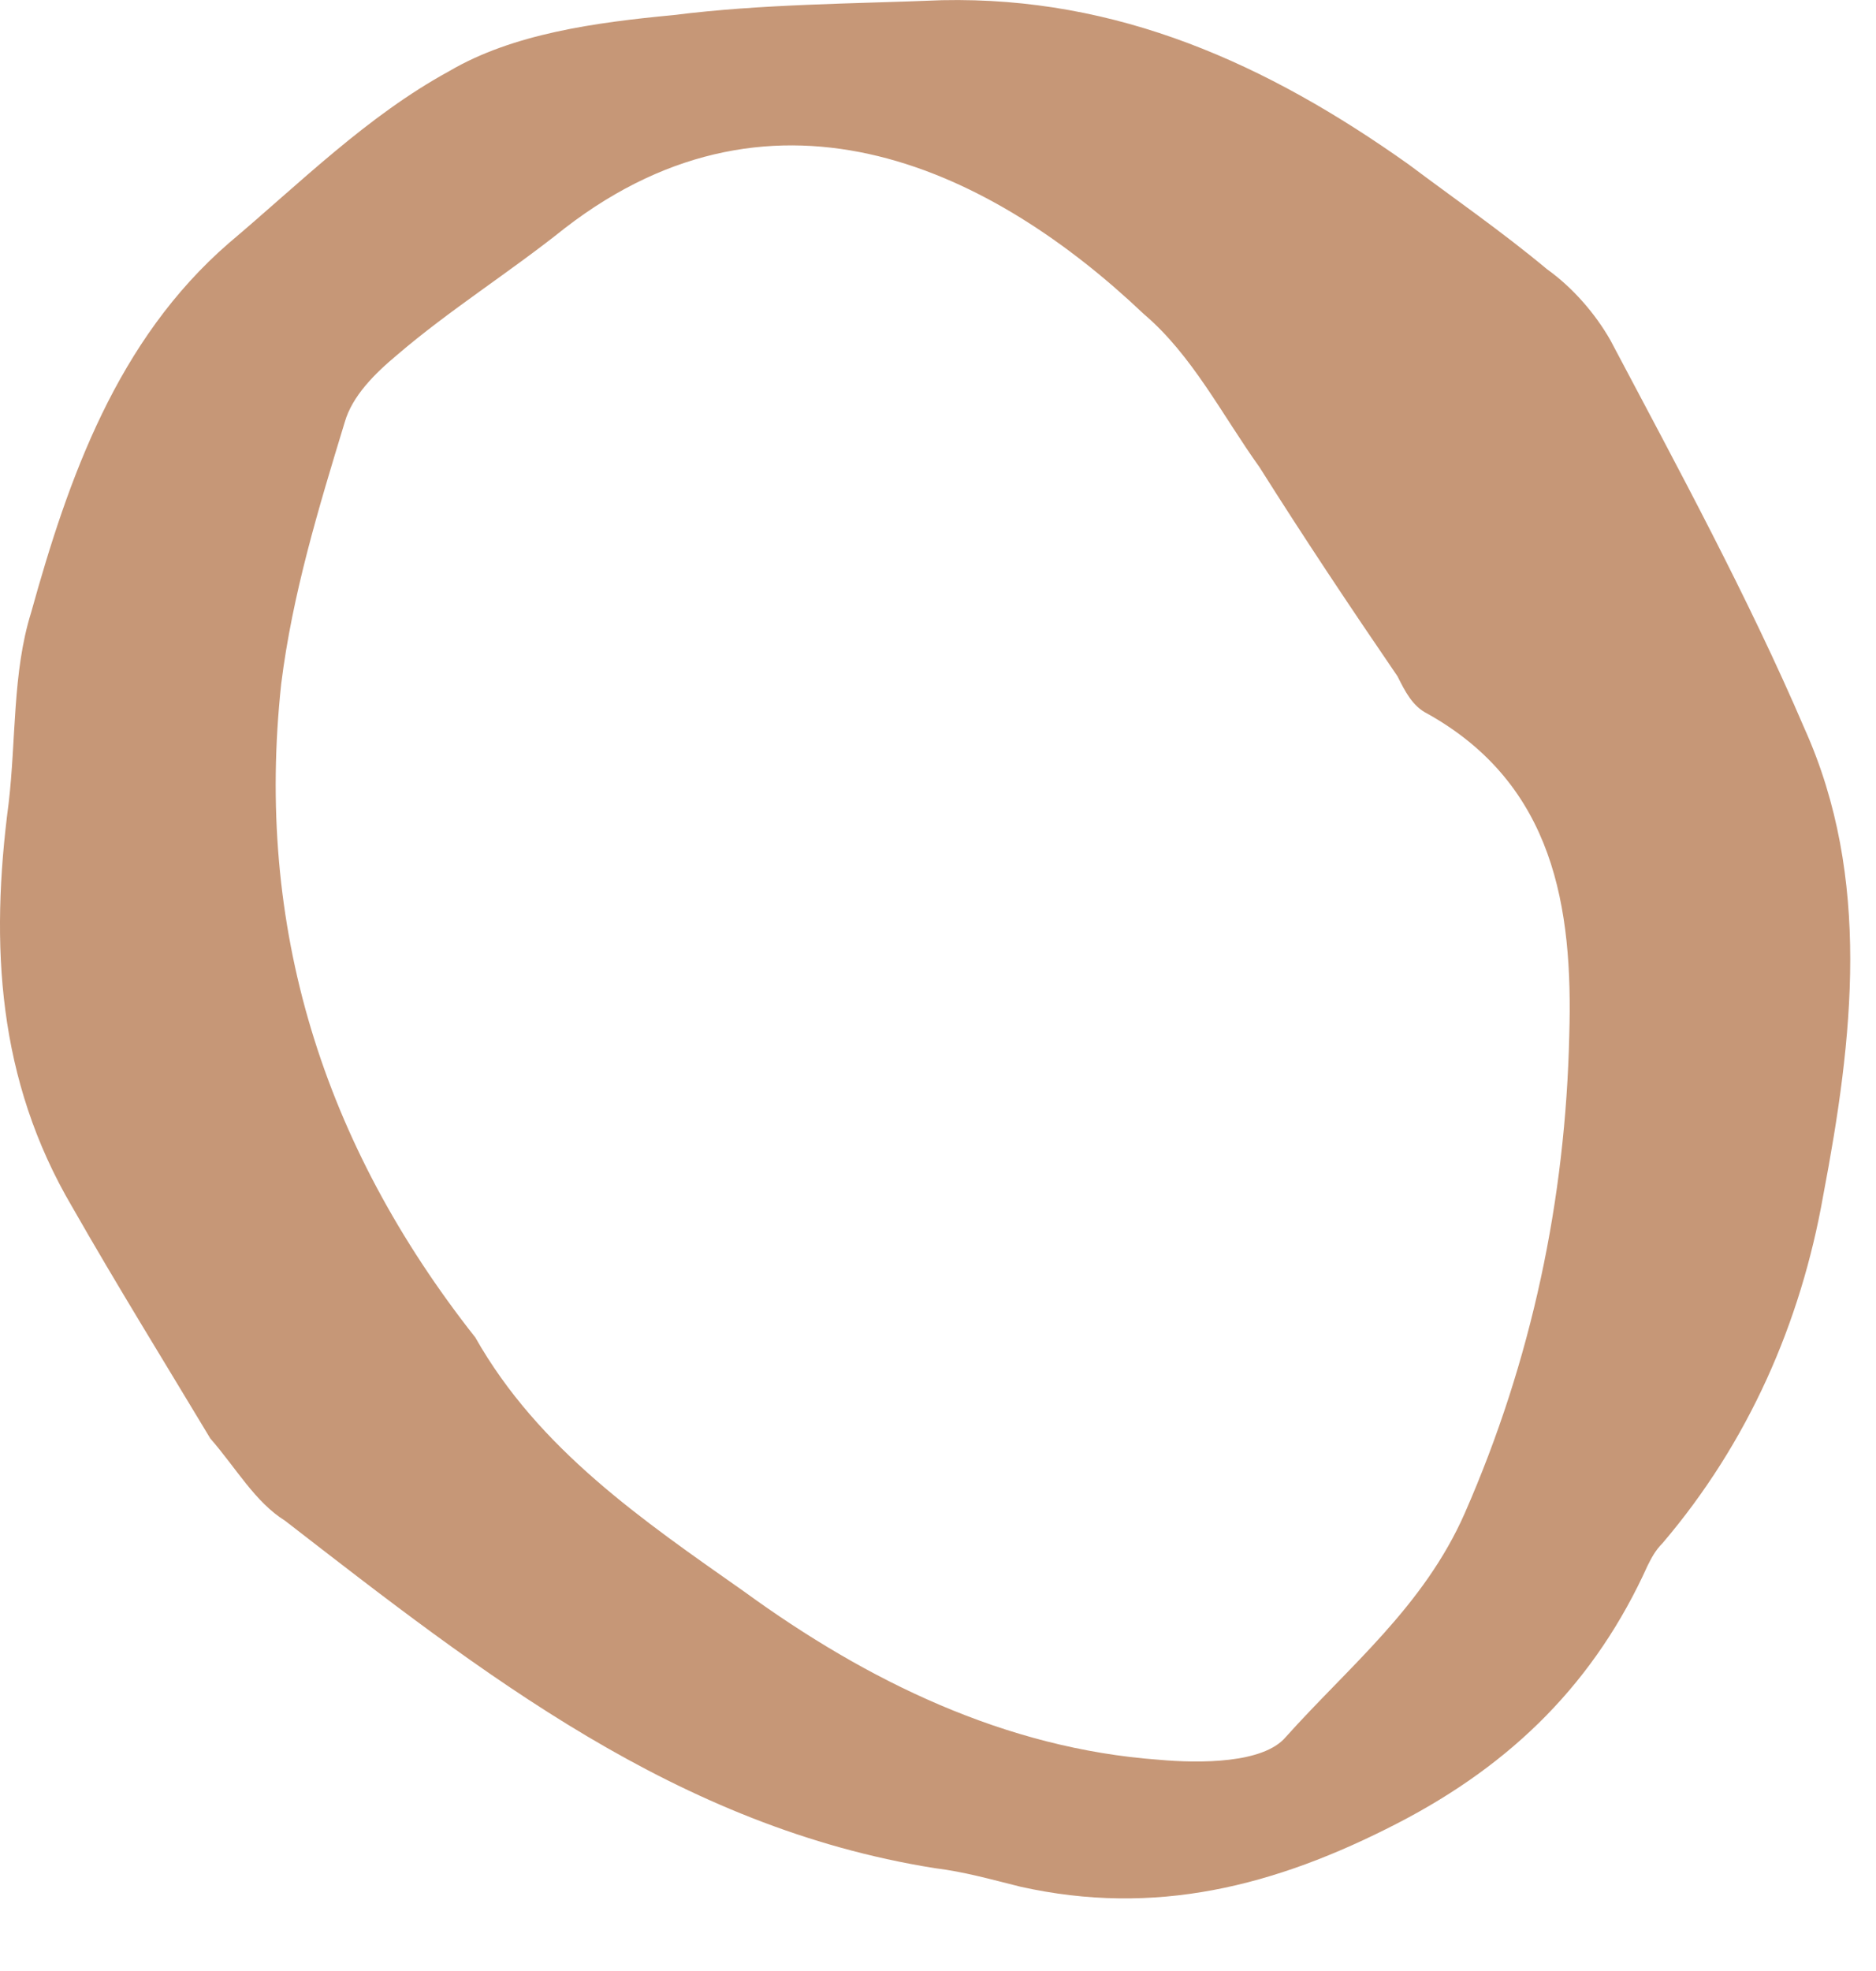 <?xml version="1.0" encoding="utf-8"?>
<svg xmlns="http://www.w3.org/2000/svg" fill="none" height="100%" overflow="visible" preserveAspectRatio="none" style="display: block;" viewBox="0 0 20 21" width="100%">
<path d="M2.242 15.326C1.764 14.53 1.246 13.694 0.769 12.858C-0.027 11.505 -0.107 10.072 0.092 8.559C0.172 7.883 0.132 7.166 0.331 6.529C0.729 5.096 1.246 3.624 2.441 2.589C3.197 1.952 3.913 1.236 4.789 0.758C5.466 0.36 6.341 0.24 7.177 0.161C8.133 0.041 9.088 0.041 10.043 0.002C11.914 -0.038 13.506 0.678 15.019 1.753C15.496 2.111 16.014 2.469 16.491 2.867C16.77 3.066 17.009 3.345 17.168 3.624C17.884 4.977 18.641 6.37 19.238 7.763C19.954 9.355 19.755 11.067 19.437 12.739C19.198 14.092 18.641 15.366 17.725 16.441C17.646 16.52 17.606 16.6 17.566 16.679C17.009 17.913 16.133 18.789 14.899 19.426C13.586 20.103 12.312 20.421 10.879 20.102C10.561 20.023 10.282 19.943 9.964 19.904C7.217 19.466 5.147 17.834 3.038 16.202C2.719 16.003 2.52 15.645 2.242 15.326ZM5.068 14.251C5.744 15.445 6.859 16.202 7.934 16.958C9.247 17.913 10.72 18.63 12.352 18.749C12.79 18.789 13.466 18.789 13.705 18.51C14.382 17.754 15.178 17.117 15.616 16.122C16.332 14.49 16.69 12.779 16.73 11.027C16.77 9.674 16.571 8.36 15.218 7.604C15.058 7.525 14.979 7.365 14.899 7.206C14.382 6.45 13.904 5.733 13.427 4.977C13.028 4.42 12.71 3.783 12.193 3.345C10.6 1.833 8.292 0.678 6.023 2.43C5.426 2.907 4.789 3.305 4.232 3.783C3.993 3.982 3.754 4.221 3.675 4.499C3.396 5.415 3.117 6.33 2.998 7.286C2.719 9.873 3.436 12.182 5.068 14.251Z" fill="#C69777" id="Vector"/>
</svg>
